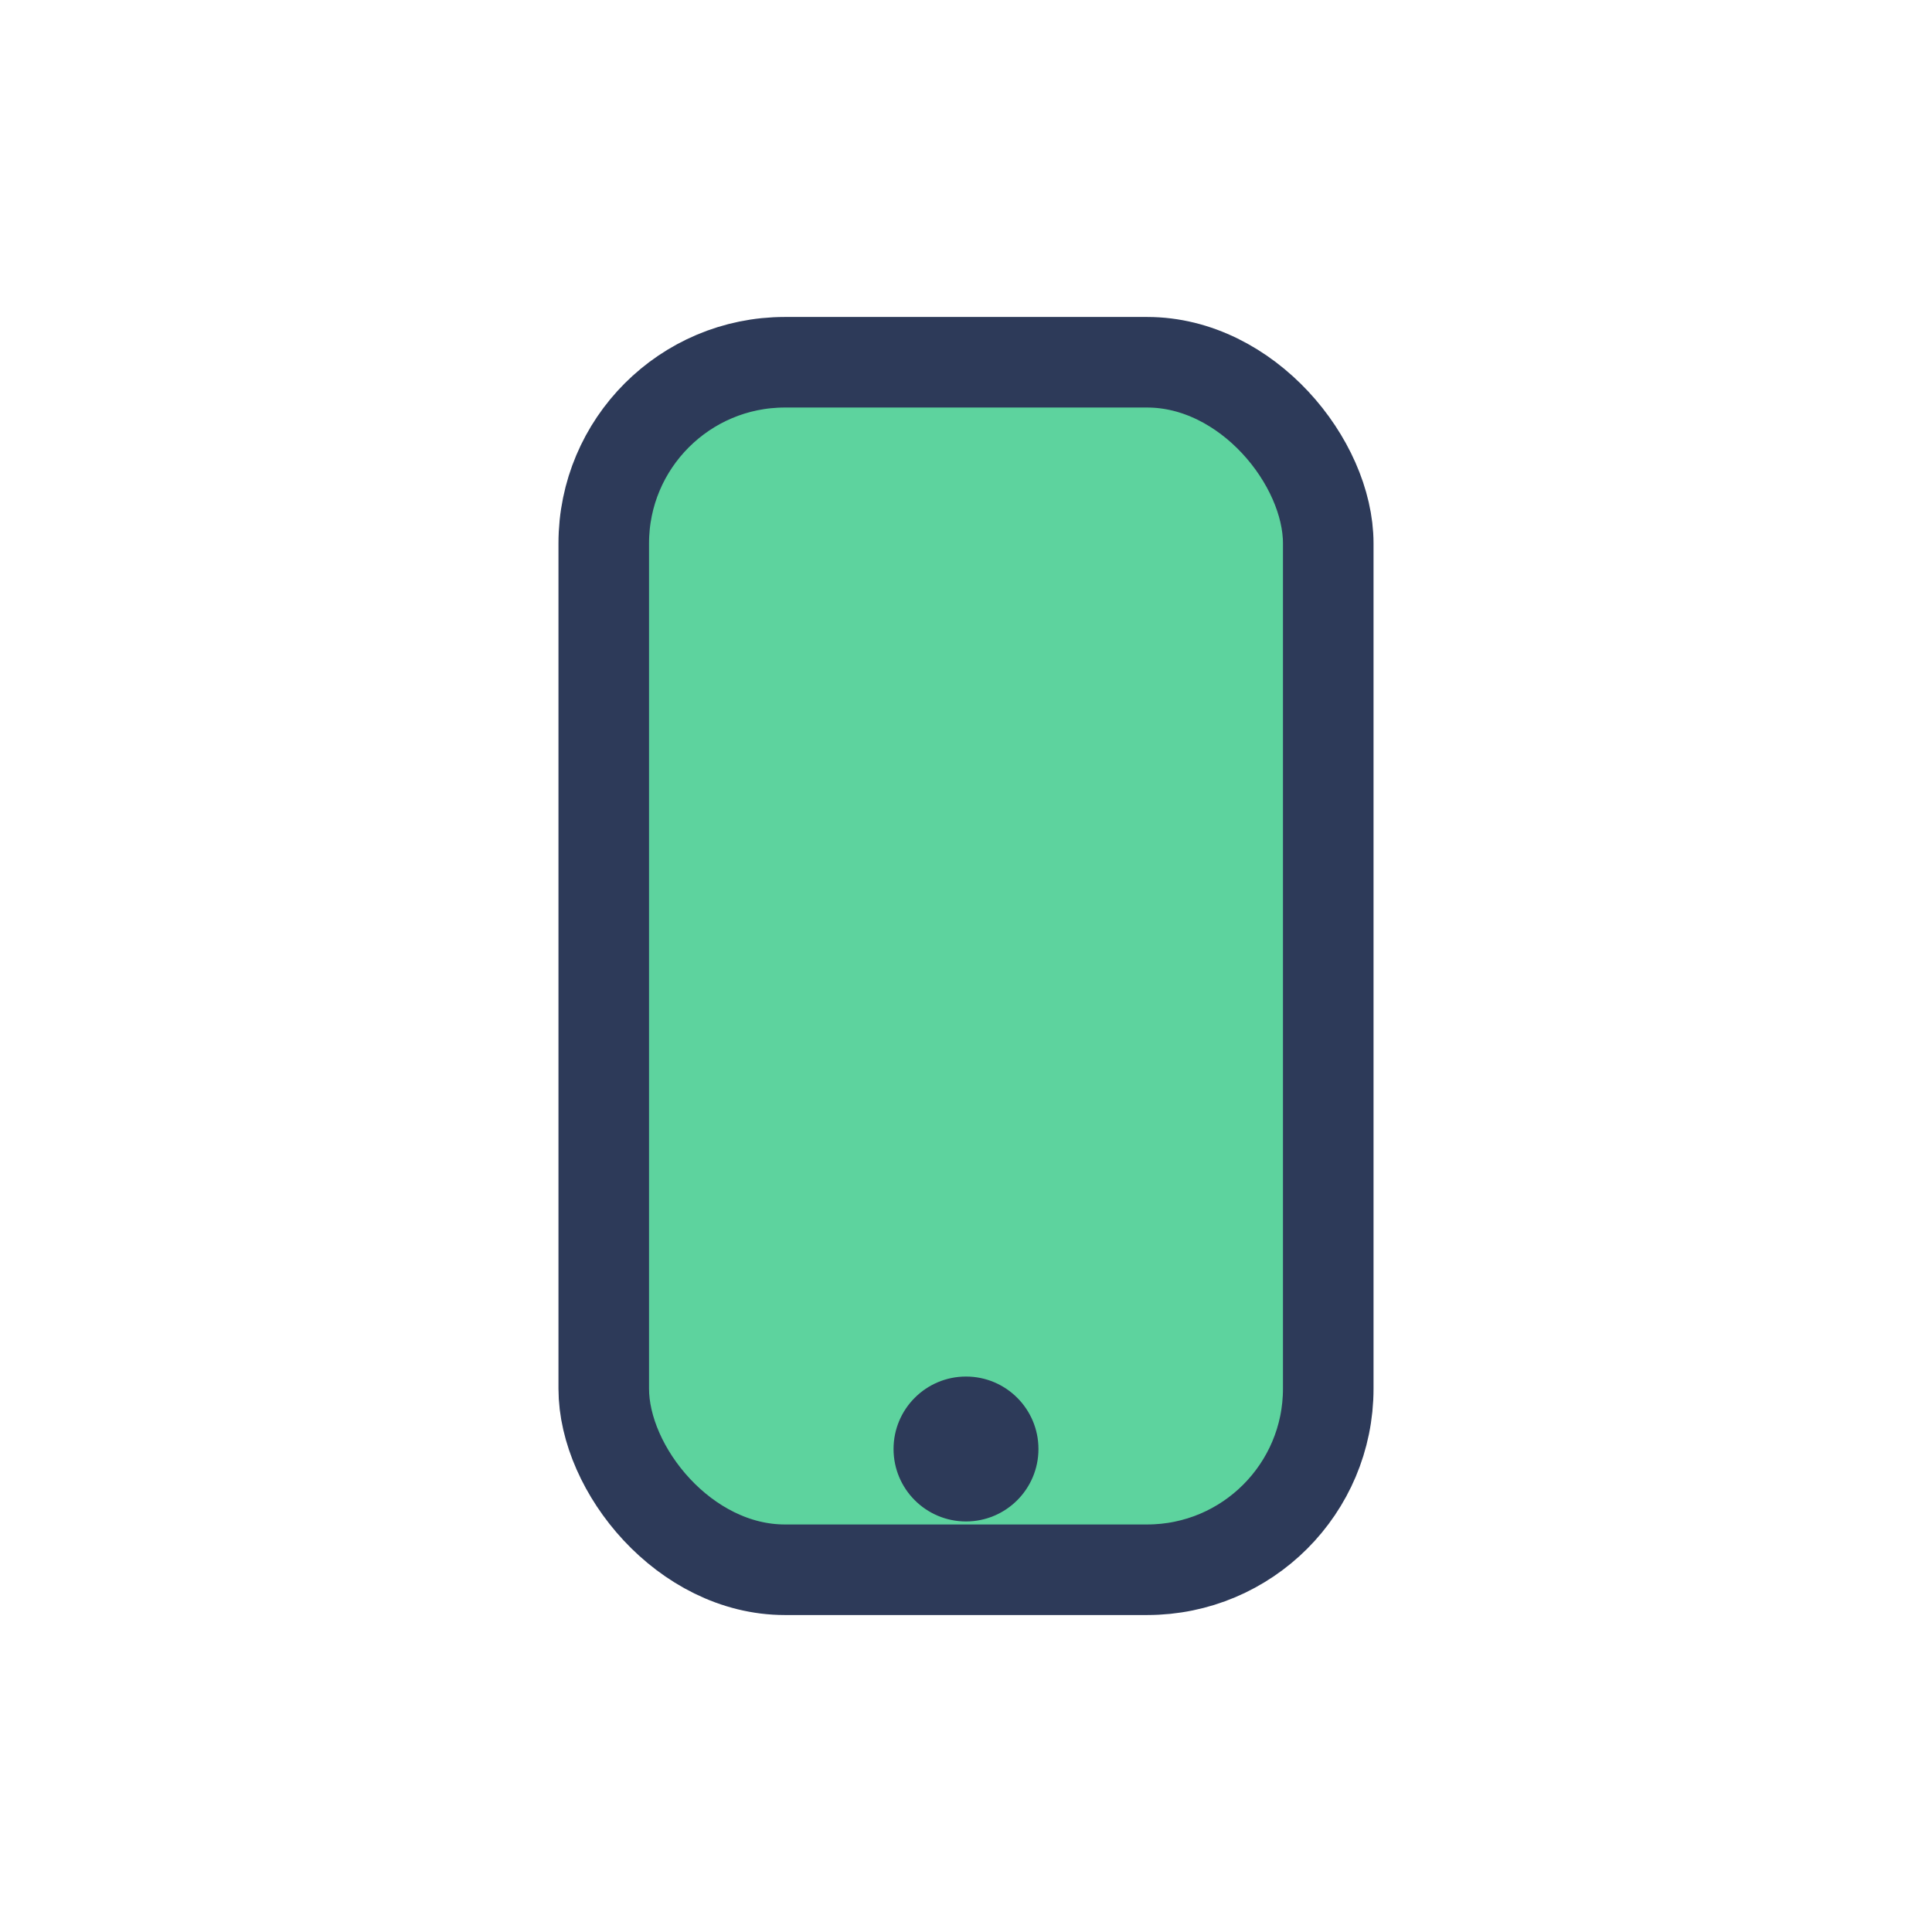 <?xml version="1.0" encoding="UTF-8"?>
<svg xmlns="http://www.w3.org/2000/svg" width="32" height="32" viewBox="0 0 32 32"><rect x="10" y="6" width="12" height="20" rx="3" fill="#5DD39E" stroke="#2D3A59" stroke-width="1.5"/><circle cx="16" cy="24" r="1.2" fill="#2D3A59"/></svg>